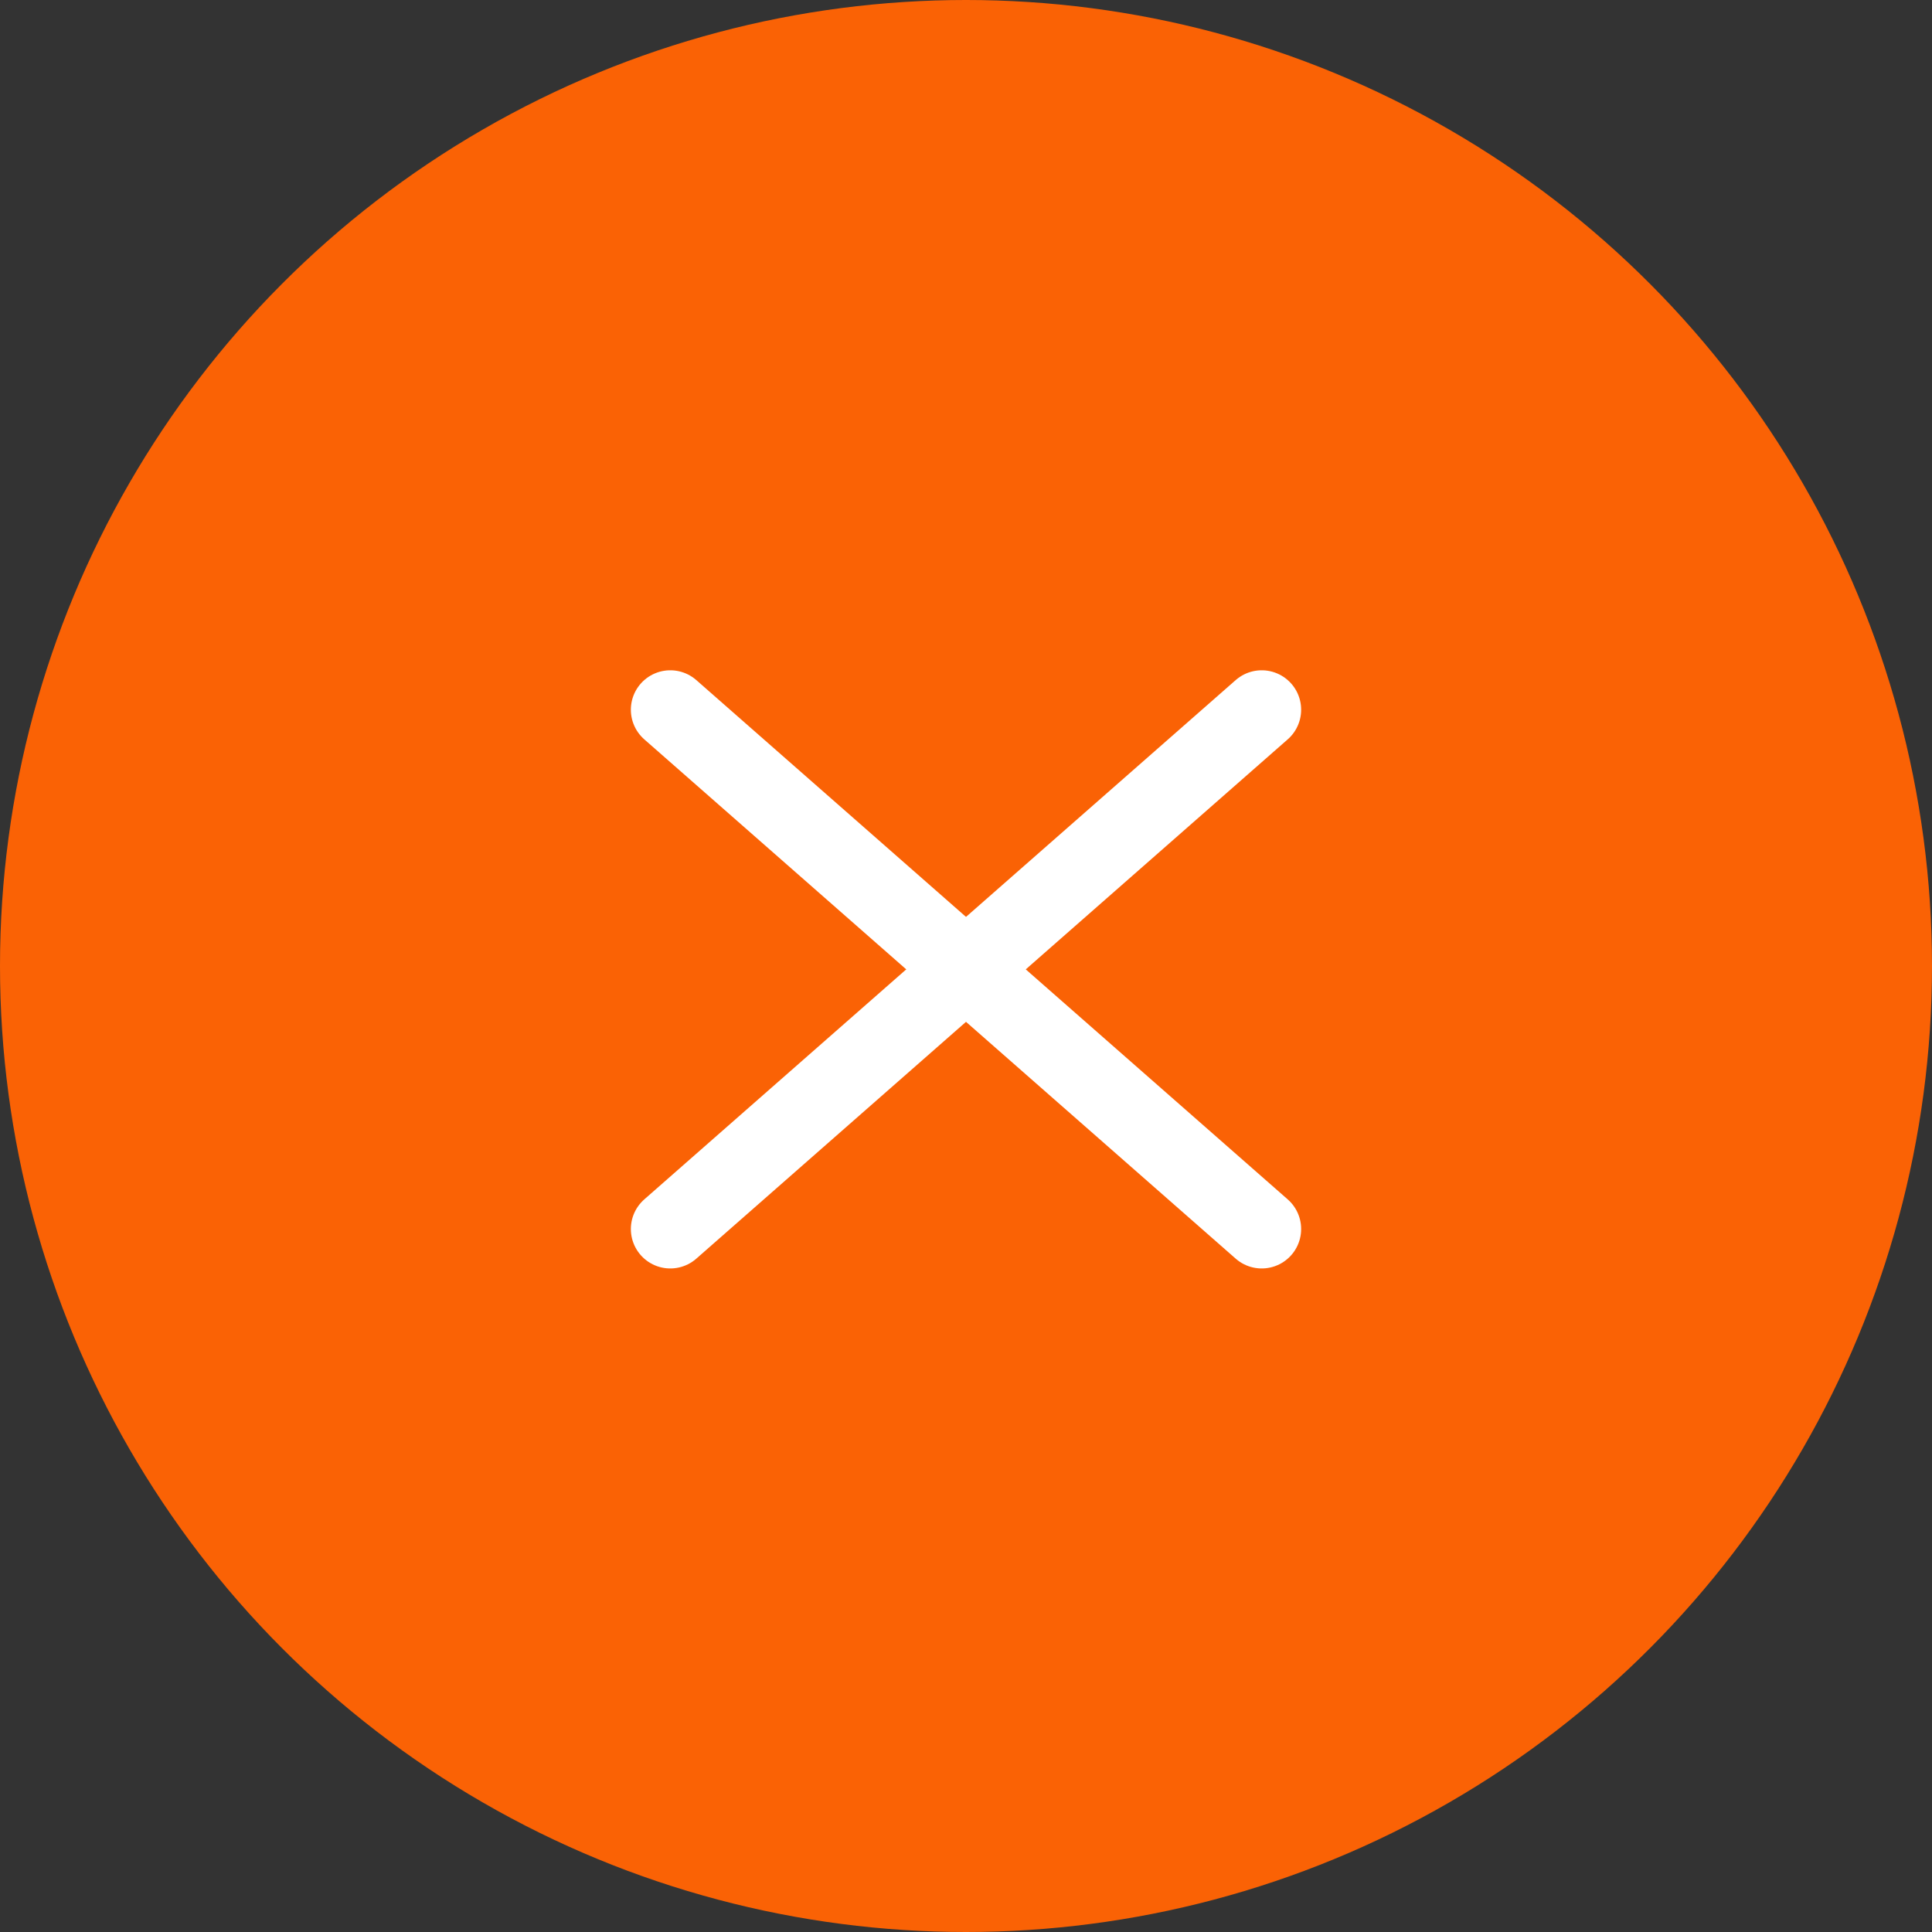 <svg xmlns="http://www.w3.org/2000/svg" width="49" height="49" viewBox="0 0 49 49">
  <rect x="0" y="0" width="49" height="49" fill="#333333" stroke="none"/>
  <g id="グループ_1665" data-name="グループ 1665" transform="translate(-171 -584)">
    <circle id="楕円形_253" data-name="楕円形 253" cx="24.5" cy="24.5" r="24.5" transform="translate(171 584)" fill="#fa6205"/>
    <g id="グループ_1664" data-name="グループ 1664" transform="translate(-160.5 586.5)">
      <line id="線_164" data-name="線 164" x2="15" y2="13.171" transform="translate(348.5 15.5)" fill="none" stroke="#fff" stroke-linecap="round" stroke-width="2"/>
      <line id="線_165" data-name="線 165" y1="13.171" x2="15" transform="translate(348.5 15.5)" fill="none" stroke="#fff" stroke-linecap="round" stroke-width="2"/>
    </g>
  </g>
</svg>
